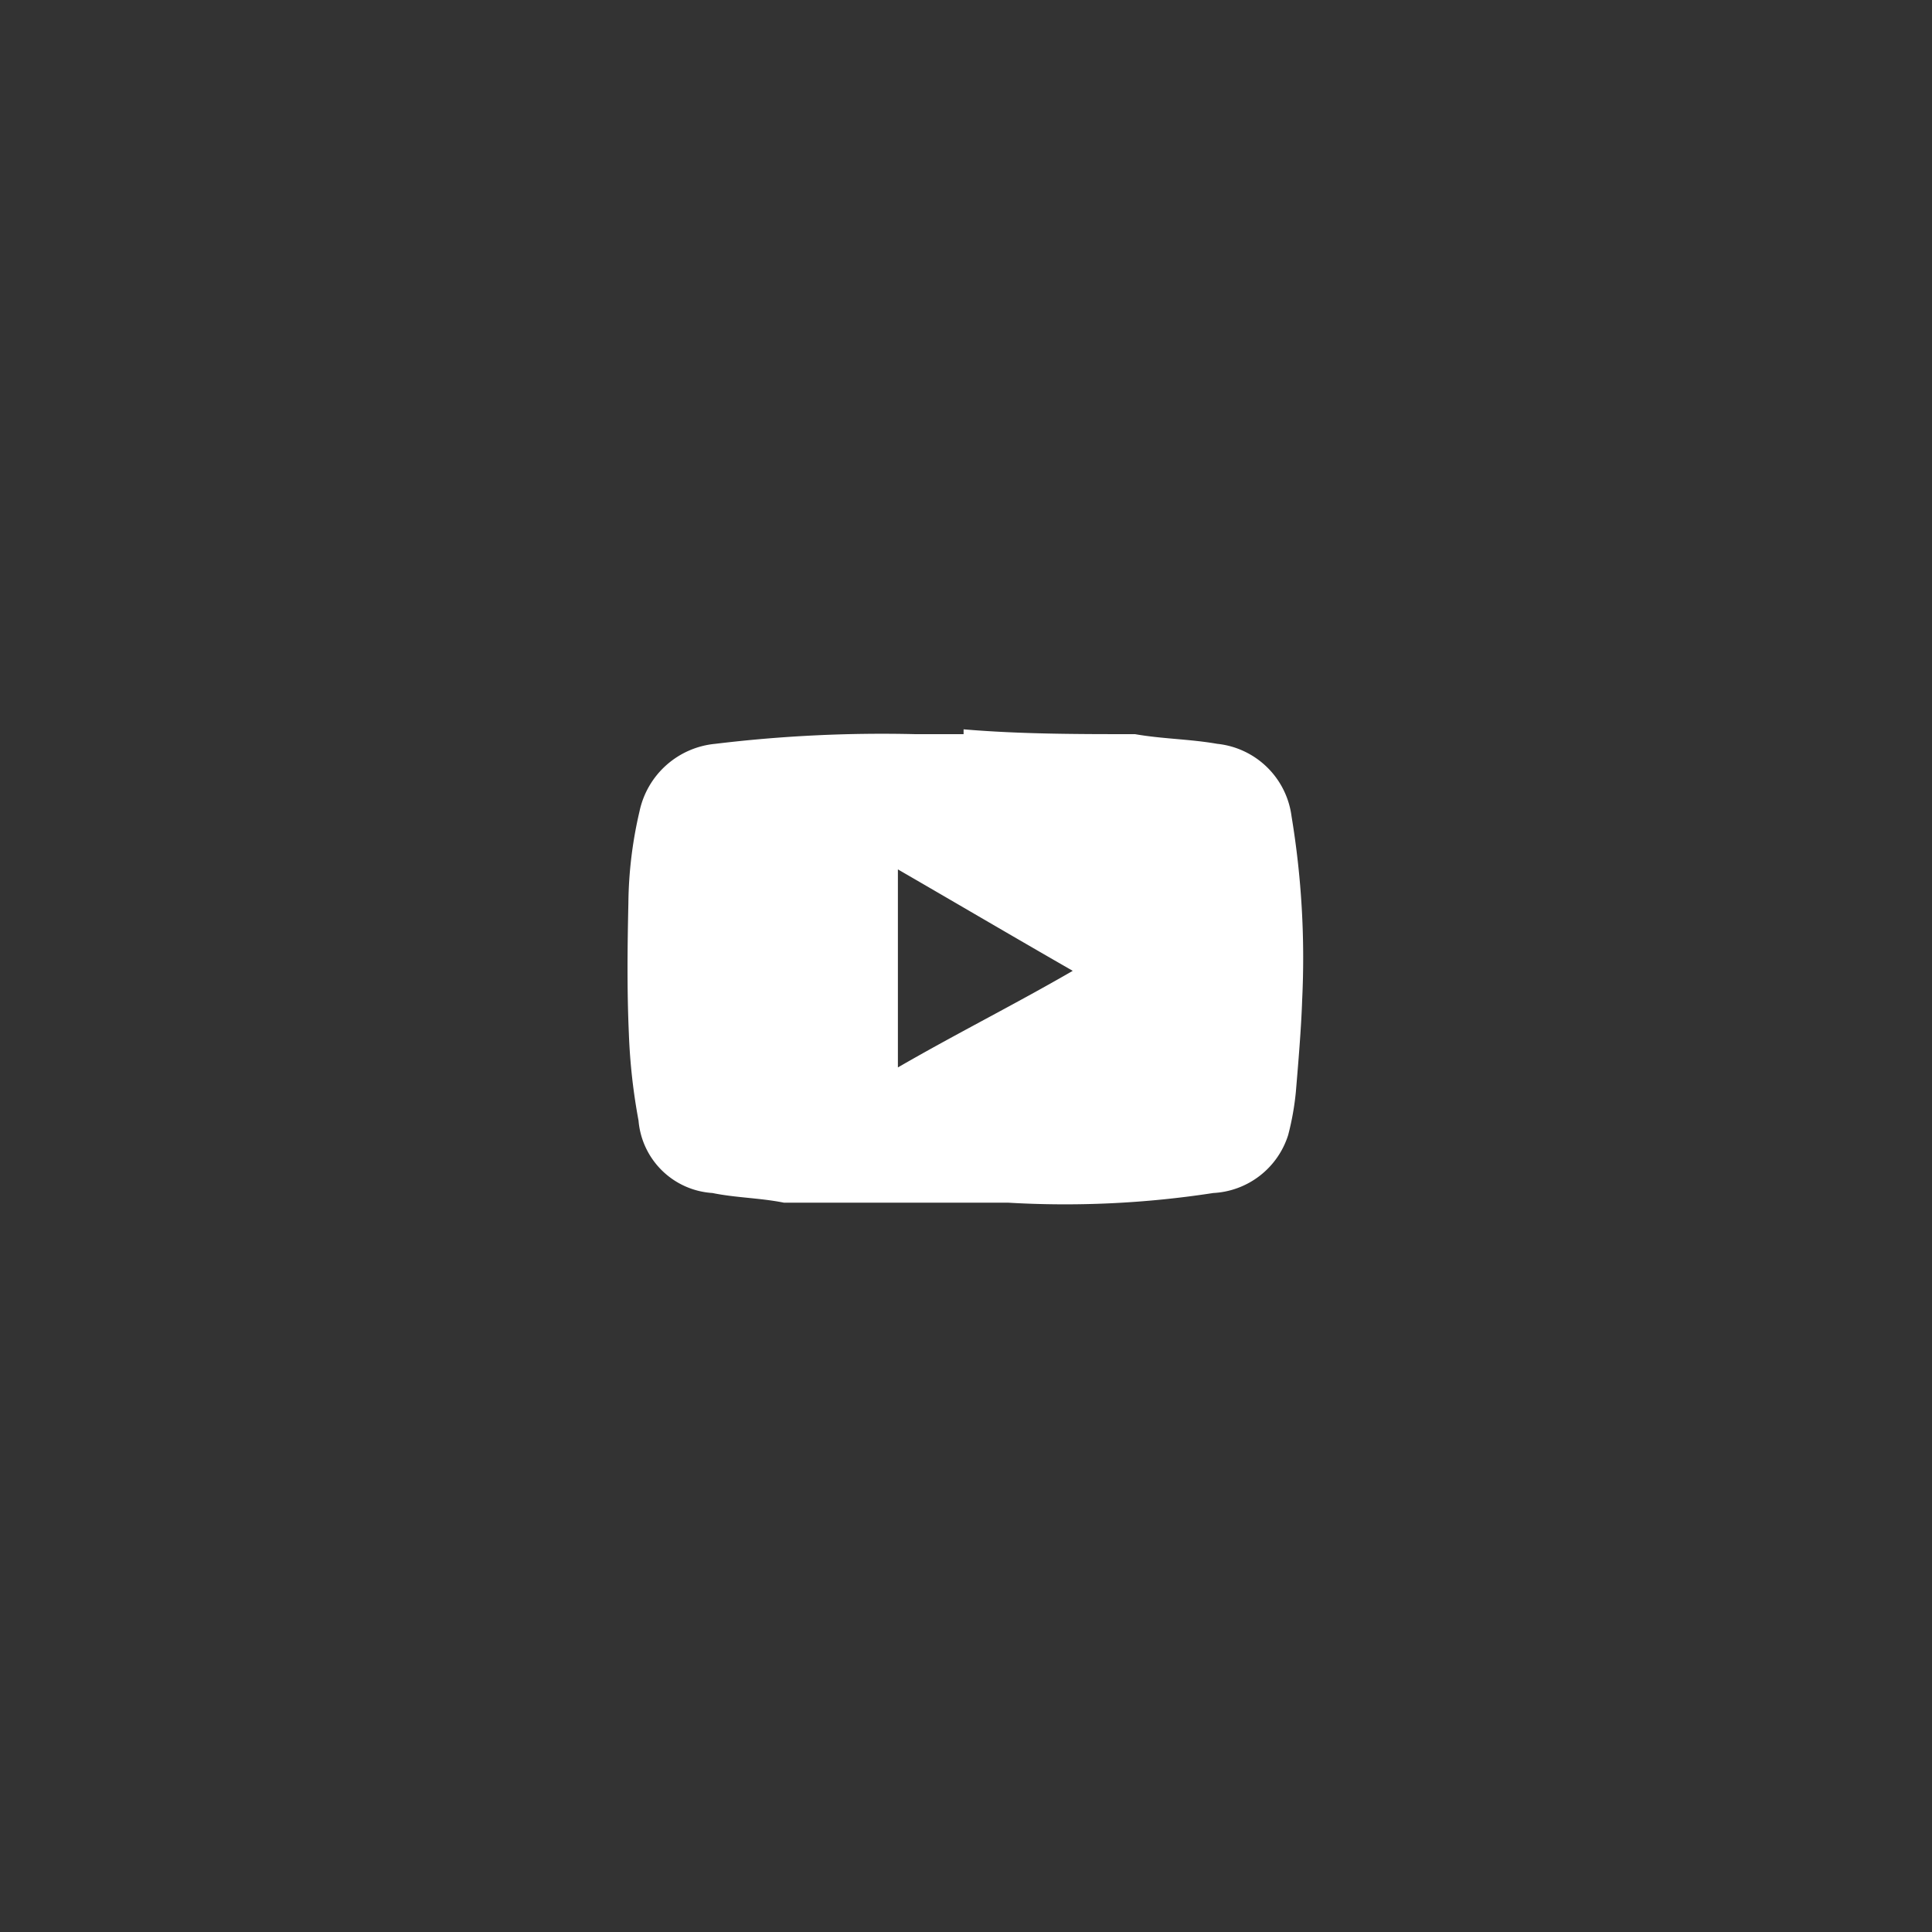 <svg xmlns="http://www.w3.org/2000/svg" width="40" height="40" viewBox="0 0 40 40">
  <rect x="0" y="0" width="40" height="40" fill="#333333" stroke="none"/>
  <defs>
    <style>
      .cls-1 {
        fill: #fff;
        fill-rule: evenodd;
      }
    </style>
  </defs>
  <path id="形状_29" data-name="形状 29" class="cls-1" d="M1648.14,12786c1.18,0.1,2.37.1,3.55,0.1,0.57,0.1,1.13.1,1.7,0.2a1.732,1.732,0,0,1,1.54,1.5,17.967,17.967,0,0,1,.22,3.8c-0.02.6-.08,1.3-0.13,1.9a5.667,5.667,0,0,1-.16.9,1.719,1.719,0,0,1-1.55,1.2,20.161,20.161,0,0,1-4.25.2h-4.64c-0.5-.1-0.99-0.1-1.48-0.2a1.64,1.64,0,0,1-1.53-1.5,12.239,12.239,0,0,1-.2-1.8c-0.04-.9-0.03-1.8-0.01-2.7a8.672,8.672,0,0,1,.23-1.9,1.773,1.773,0,0,1,1.57-1.4,28.7,28.7,0,0,1,4.14-.2h1v-0.1Zm-1.36,2.9v4.1c1.21-.7,2.41-1.3,3.62-2C1649.18,12790.3,1647.99,12789.6,1646.78,12788.9Z" transform="translate(-1628.19 -12770.9)"/>
</svg>
